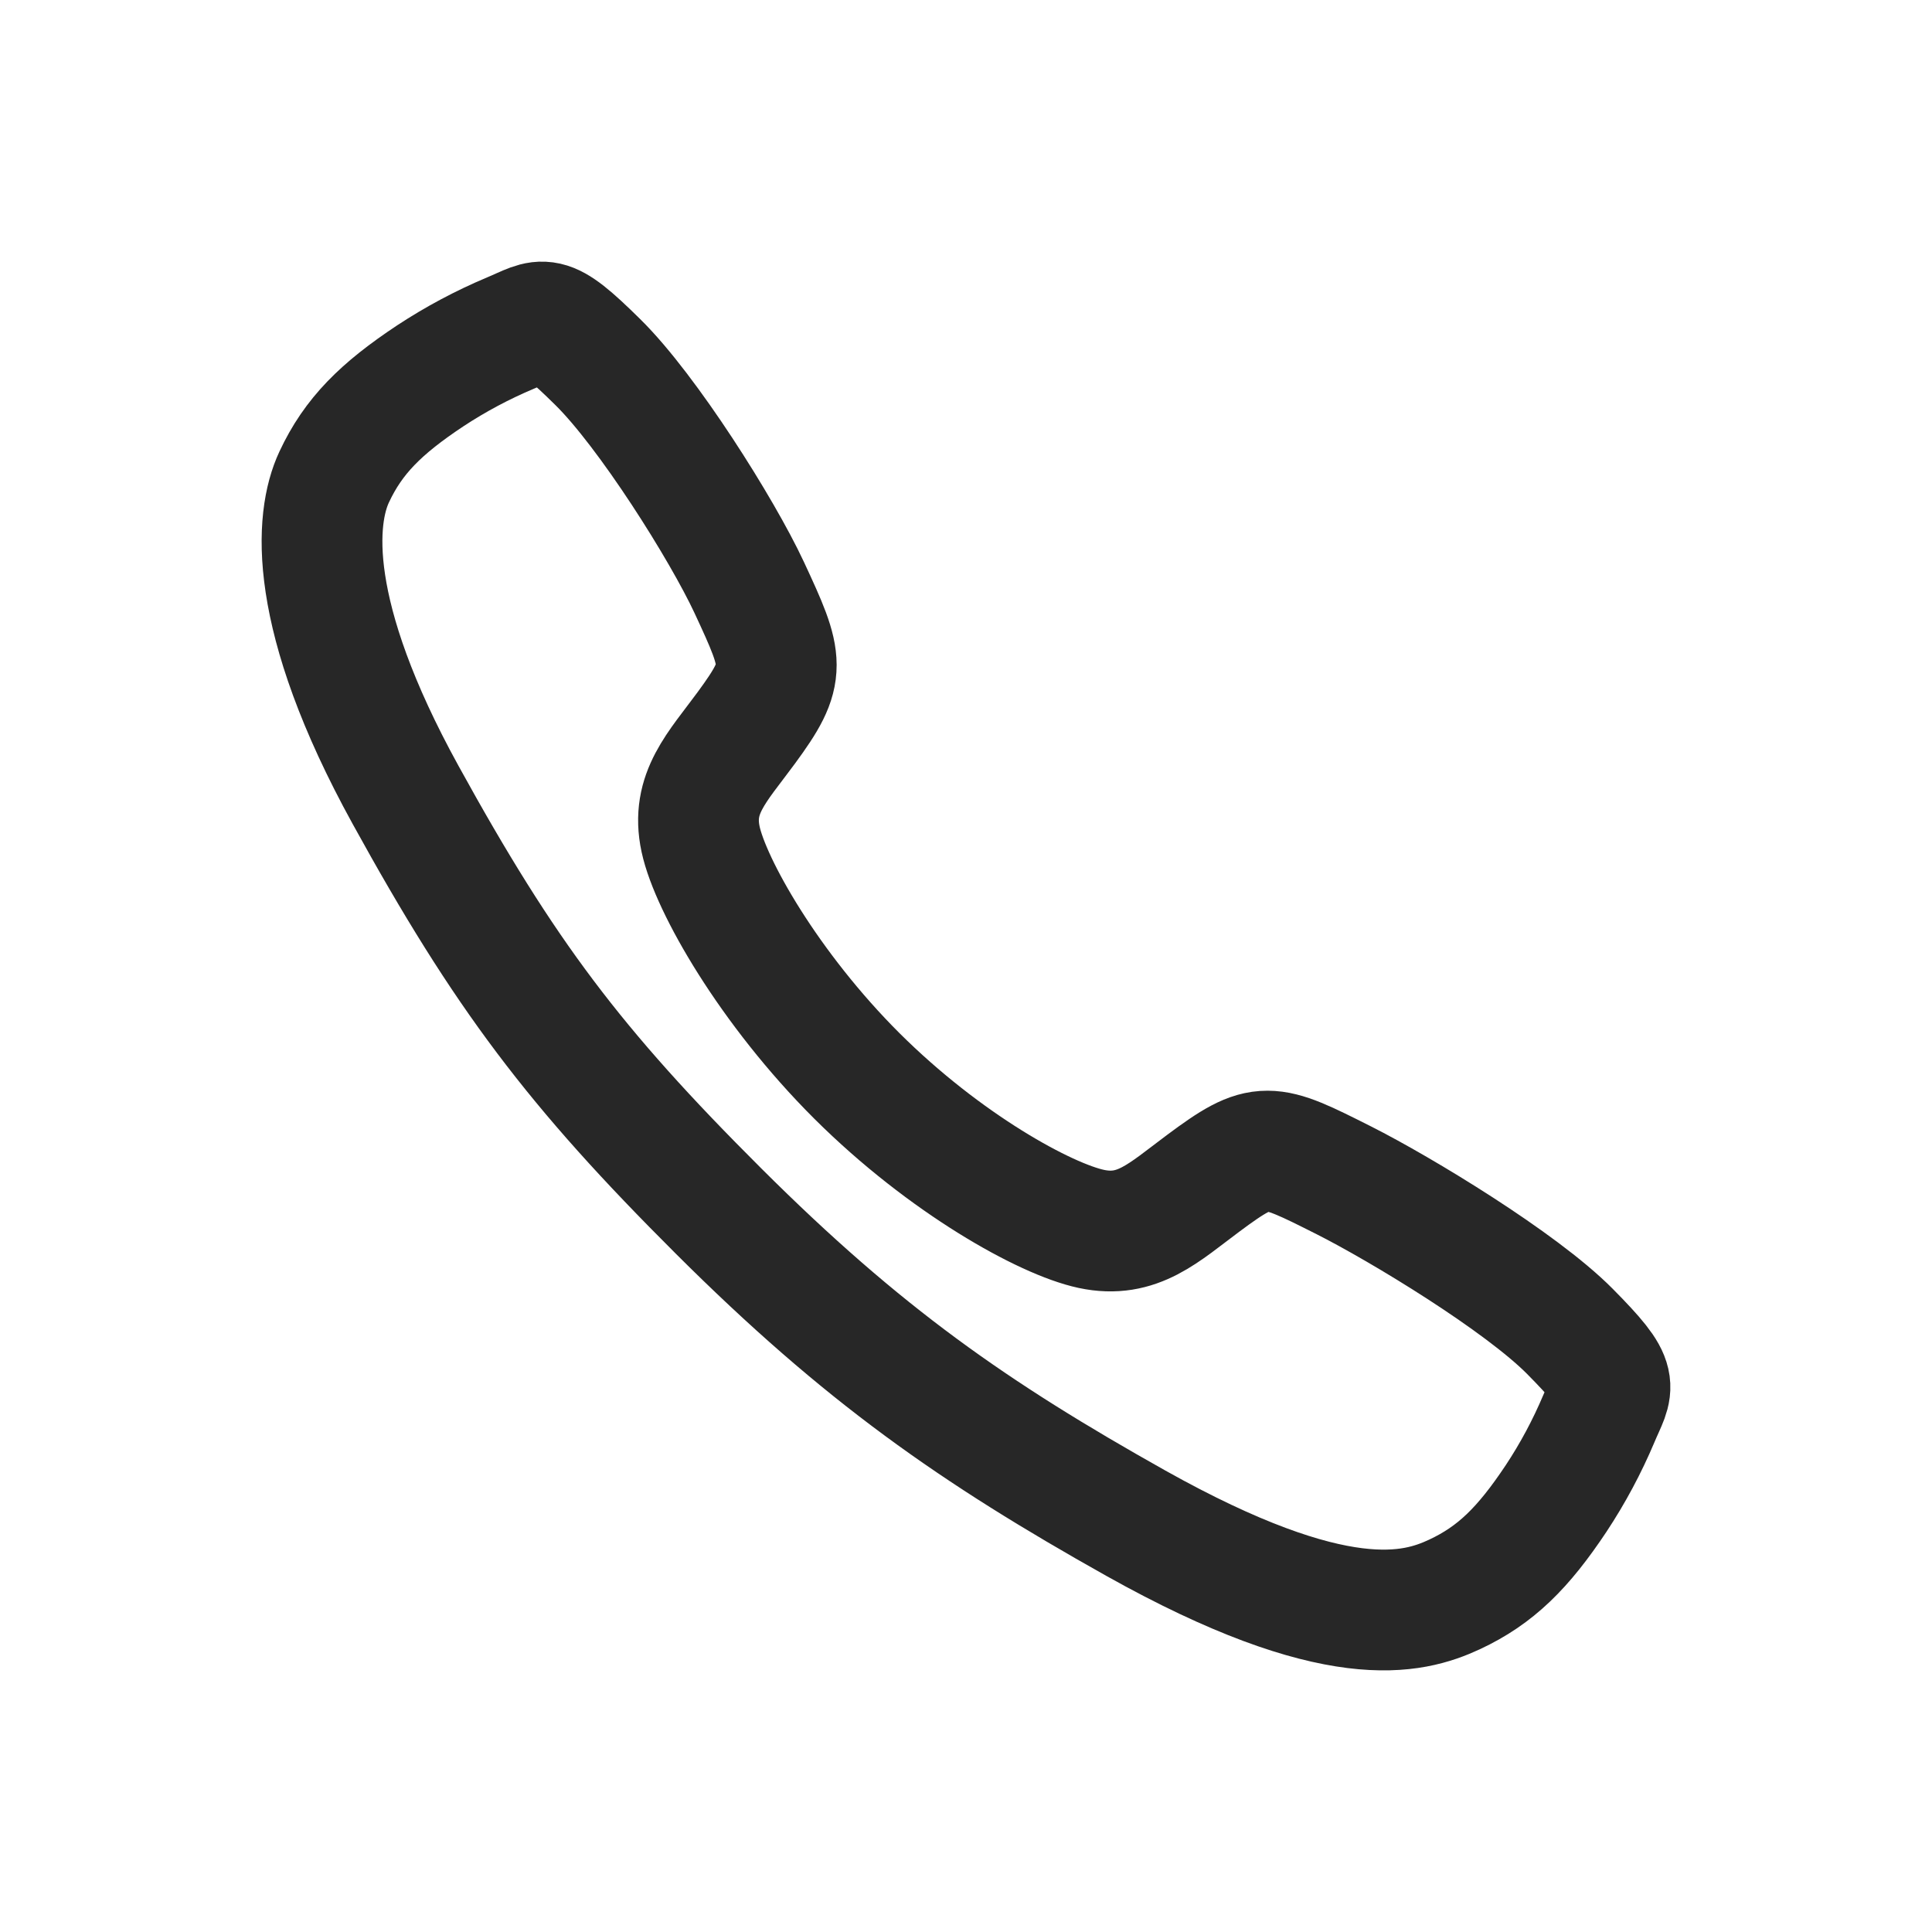 <svg width="24" height="24" viewBox="0 0 24 24" fill="none" xmlns="http://www.w3.org/2000/svg">
<path d="M19.501 16.538C18.89 15.922 17.41 15.024 16.693 14.662C15.758 14.191 15.681 14.153 14.947 14.699C14.457 15.063 14.131 15.388 13.557 15.266C12.984 15.144 11.738 14.454 10.646 13.367C9.555 12.279 8.826 10.997 8.703 10.425C8.58 9.854 8.911 9.532 9.272 9.04C9.78 8.348 9.742 8.233 9.307 7.298C8.968 6.571 8.044 5.106 7.426 4.498C6.766 3.846 6.766 3.961 6.34 4.138C5.993 4.284 5.661 4.461 5.346 4.668C4.731 5.076 4.389 5.416 4.151 5.926C3.912 6.437 3.804 7.633 5.038 9.874C6.271 12.115 7.137 13.26 8.928 15.046C10.719 16.832 12.097 17.793 14.11 18.922C16.601 20.317 17.556 20.045 18.068 19.807C18.58 19.568 18.921 19.23 19.331 18.614C19.538 18.301 19.716 17.968 19.862 17.622C20.039 17.198 20.154 17.198 19.501 16.538Z" stroke="#272727" stroke-width="1.5" stroke-miterlimit="10"/>
</svg>
